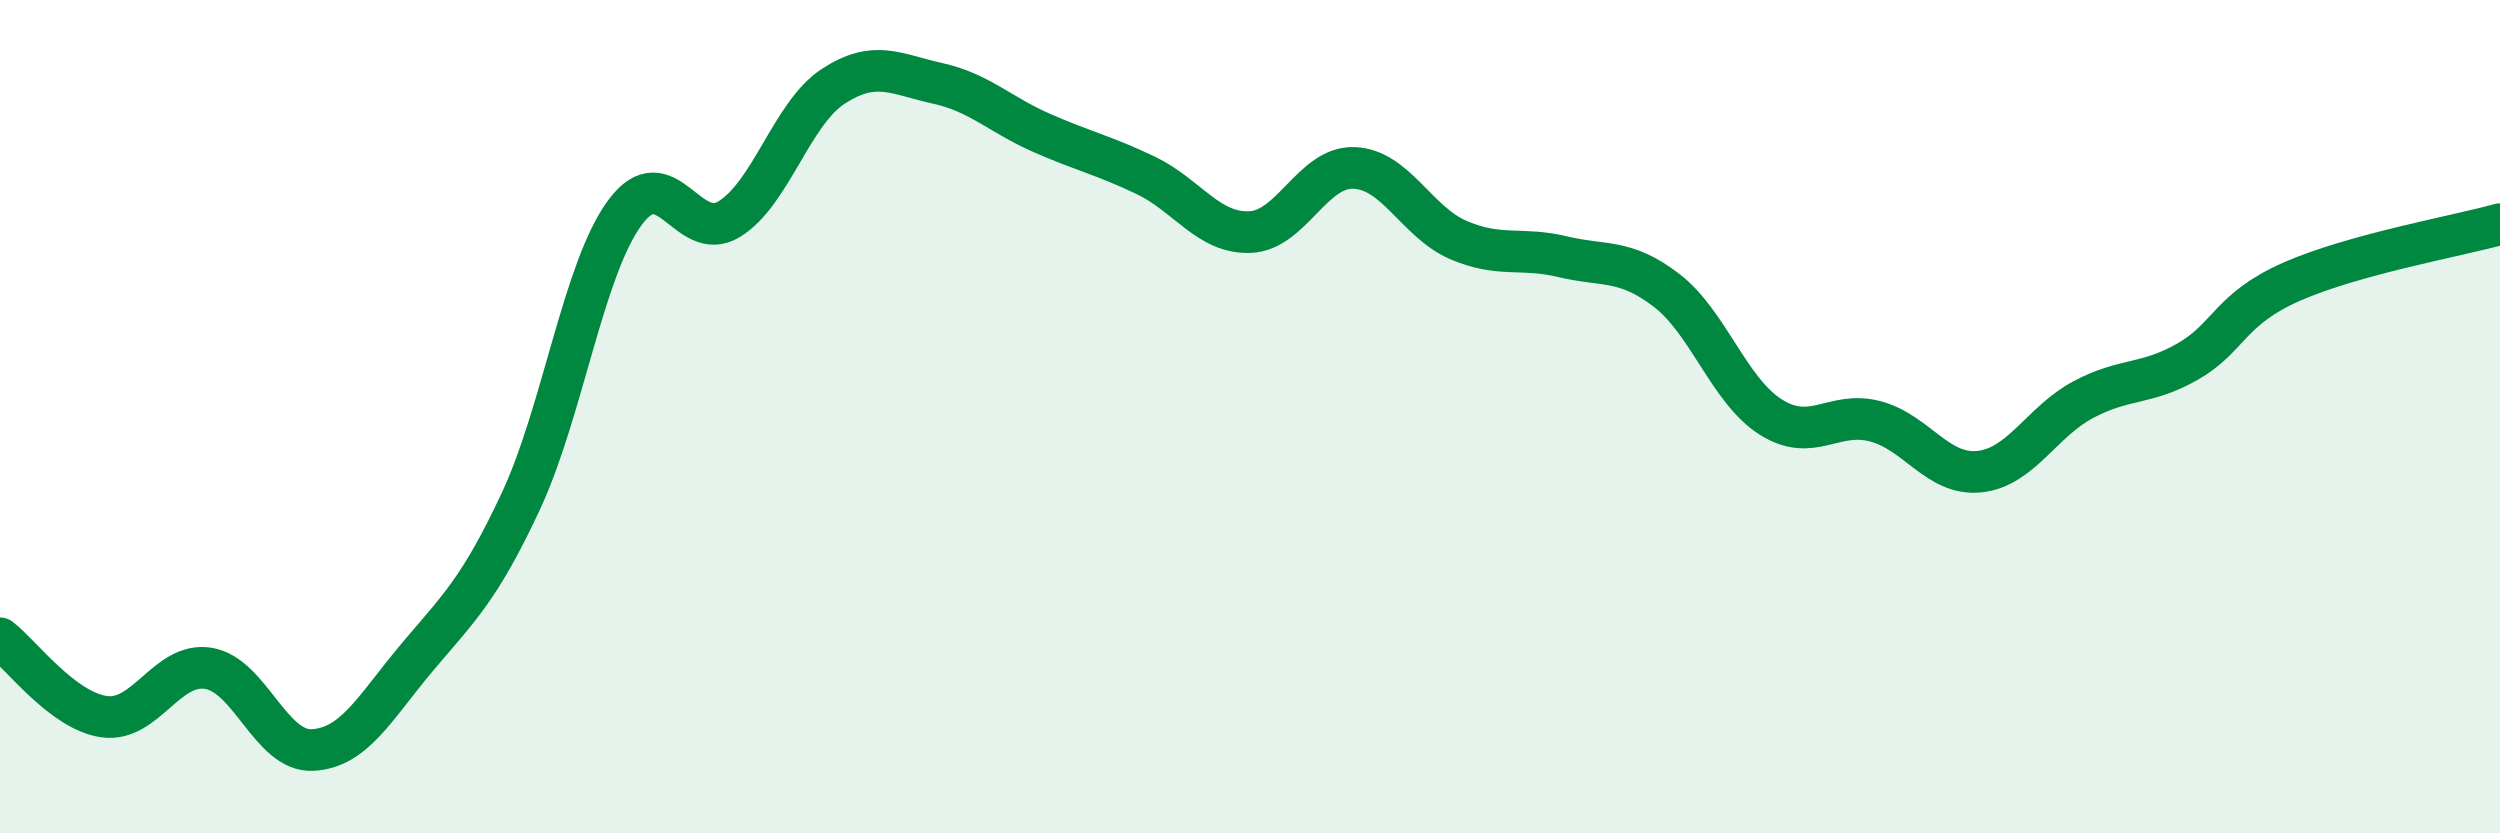 
    <svg width="60" height="20" viewBox="0 0 60 20" xmlns="http://www.w3.org/2000/svg">
      <path
        d="M 0,15.32 C 0.5,15.7 1.5,17.06 2.5,17.2 C 3.5,17.34 4,15.88 5,16.04 C 6,16.2 6.5,18.05 7.5,18 C 8.5,17.95 9,16.98 10,15.79 C 11,14.6 11.5,14.17 12.5,12.03 C 13.5,9.89 14,6.45 15,5.1 C 16,3.75 16.5,5.87 17.5,5.26 C 18.5,4.65 19,2.72 20,2.07 C 21,1.42 21.5,1.78 22.5,2 C 23.5,2.22 24,2.75 25,3.19 C 26,3.63 26.5,3.73 27.5,4.21 C 28.5,4.69 29,5.61 30,5.57 C 31,5.53 31.5,3.99 32.5,4.03 C 33.5,4.07 34,5.33 35,5.76 C 36,6.19 36.5,5.92 37.5,6.16 C 38.5,6.4 39,6.2 40,6.97 C 41,7.74 41.5,9.38 42.5,10.01 C 43.5,10.64 44,9.85 45,10.11 C 46,10.37 46.5,11.42 47.5,11.32 C 48.5,11.22 49,10.12 50,9.59 C 51,9.06 51.5,9.25 52.5,8.68 C 53.5,8.11 53.5,7.42 55,6.76 C 56.5,6.1 59,5.66 60,5.38L60 20L0 20Z"
        fill="#008740"
        opacity="0.1"
        stroke-linecap="round"
        stroke-linejoin="round"
      />
      <path
        d="M 0,15.32 C 0.5,15.7 1.5,17.06 2.5,17.2 C 3.5,17.34 4,15.88 5,16.04 C 6,16.2 6.5,18.05 7.5,18 C 8.5,17.95 9,16.98 10,15.79 C 11,14.6 11.5,14.17 12.5,12.03 C 13.5,9.89 14,6.45 15,5.1 C 16,3.75 16.5,5.87 17.5,5.26 C 18.5,4.65 19,2.72 20,2.07 C 21,1.42 21.5,1.78 22.5,2 C 23.5,2.22 24,2.75 25,3.19 C 26,3.63 26.5,3.73 27.5,4.21 C 28.5,4.69 29,5.61 30,5.57 C 31,5.53 31.5,3.99 32.5,4.03 C 33.5,4.07 34,5.33 35,5.76 C 36,6.19 36.5,5.92 37.5,6.16 C 38.5,6.4 39,6.2 40,6.97 C 41,7.74 41.5,9.38 42.5,10.01 C 43.5,10.64 44,9.85 45,10.11 C 46,10.37 46.5,11.42 47.5,11.32 C 48.5,11.22 49,10.12 50,9.59 C 51,9.06 51.5,9.25 52.5,8.68 C 53.5,8.11 53.5,7.42 55,6.76 C 56.5,6.1 59,5.66 60,5.38"
        stroke="#008740"
        stroke-width="1"
        fill="none"
        stroke-linecap="round"
        stroke-linejoin="round"
      />
    </svg>
  